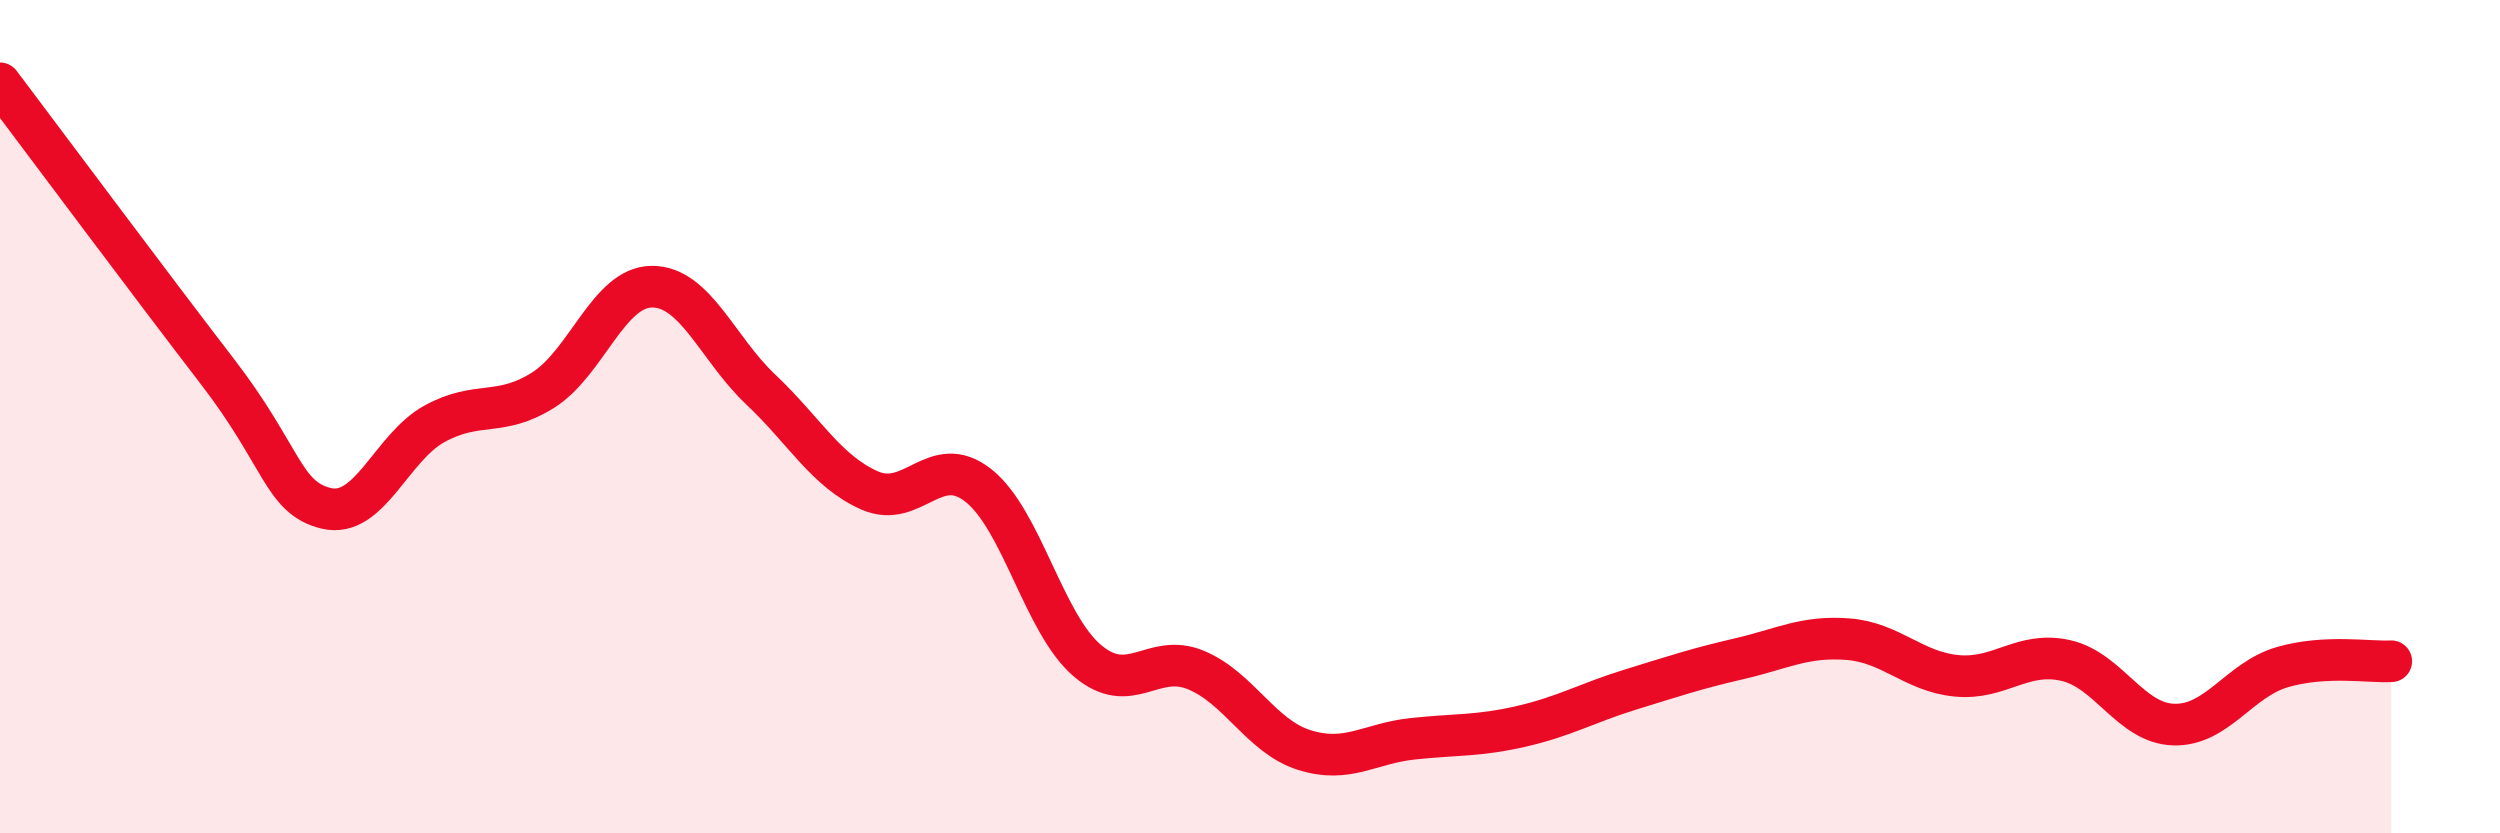 
    <svg width="60" height="20" viewBox="0 0 60 20" xmlns="http://www.w3.org/2000/svg">
      <path
        d="M 0,2 C 1.04,3.38 3.65,6.88 5.22,8.92 C 6.79,10.96 6.79,11.95 7.83,12.2 C 8.87,12.45 9.39,10.74 10.43,10.17 C 11.47,9.6 12,10.02 13.04,9.36 C 14.08,8.7 14.61,6.88 15.65,6.88 C 16.69,6.88 17.22,8.37 18.26,9.35 C 19.3,10.33 19.83,11.31 20.87,11.77 C 21.91,12.23 22.44,10.83 23.48,11.65 C 24.52,12.47 25.05,14.96 26.09,15.85 C 27.13,16.74 27.66,15.65 28.7,16.08 C 29.74,16.51 30.26,17.67 31.3,18 C 32.34,18.33 32.87,17.84 33.91,17.73 C 34.95,17.62 35.48,17.67 36.52,17.43 C 37.56,17.19 38.09,16.87 39.13,16.55 C 40.17,16.23 40.7,16.05 41.74,15.81 C 42.78,15.57 43.31,15.26 44.35,15.34 C 45.39,15.42 45.92,16.12 46.96,16.22 C 48,16.32 48.53,15.62 49.57,15.85 C 50.61,16.08 51.13,17.36 52.17,17.39 C 53.21,17.42 53.74,16.31 54.78,16.01 C 55.82,15.71 56.87,15.9 57.39,15.87L57.39 20L0 20Z"
        fill="#EB0A25"
        opacity="0.1"
        stroke-linecap="round"
        stroke-linejoin="round"
      />
      <path
        d="M 0,2 C 1.04,3.38 3.65,6.88 5.22,8.92 C 6.79,10.96 6.79,11.95 7.83,12.2 C 8.87,12.45 9.39,10.74 10.43,10.17 C 11.47,9.6 12,10.02 13.04,9.36 C 14.08,8.7 14.61,6.88 15.65,6.88 C 16.69,6.88 17.22,8.37 18.26,9.35 C 19.3,10.33 19.83,11.31 20.87,11.77 C 21.91,12.23 22.44,10.83 23.48,11.65 C 24.52,12.47 25.05,14.96 26.09,15.85 C 27.13,16.74 27.66,15.65 28.7,16.08 C 29.74,16.51 30.26,17.67 31.3,18 C 32.34,18.33 32.87,17.84 33.91,17.73 C 34.95,17.62 35.48,17.67 36.52,17.43 C 37.56,17.19 38.09,16.87 39.13,16.55 C 40.17,16.23 40.7,16.05 41.74,15.81 C 42.78,15.57 43.31,15.26 44.35,15.34 C 45.39,15.42 45.92,16.12 46.96,16.22 C 48,16.32 48.53,15.62 49.57,15.85 C 50.61,16.08 51.13,17.36 52.17,17.39 C 53.21,17.42 53.74,16.31 54.78,16.01 C 55.82,15.71 56.87,15.9 57.39,15.87"
        stroke="#EB0A25"
        stroke-width="1"
        fill="none"
        stroke-linecap="round"
        stroke-linejoin="round"
      />
    </svg>
  